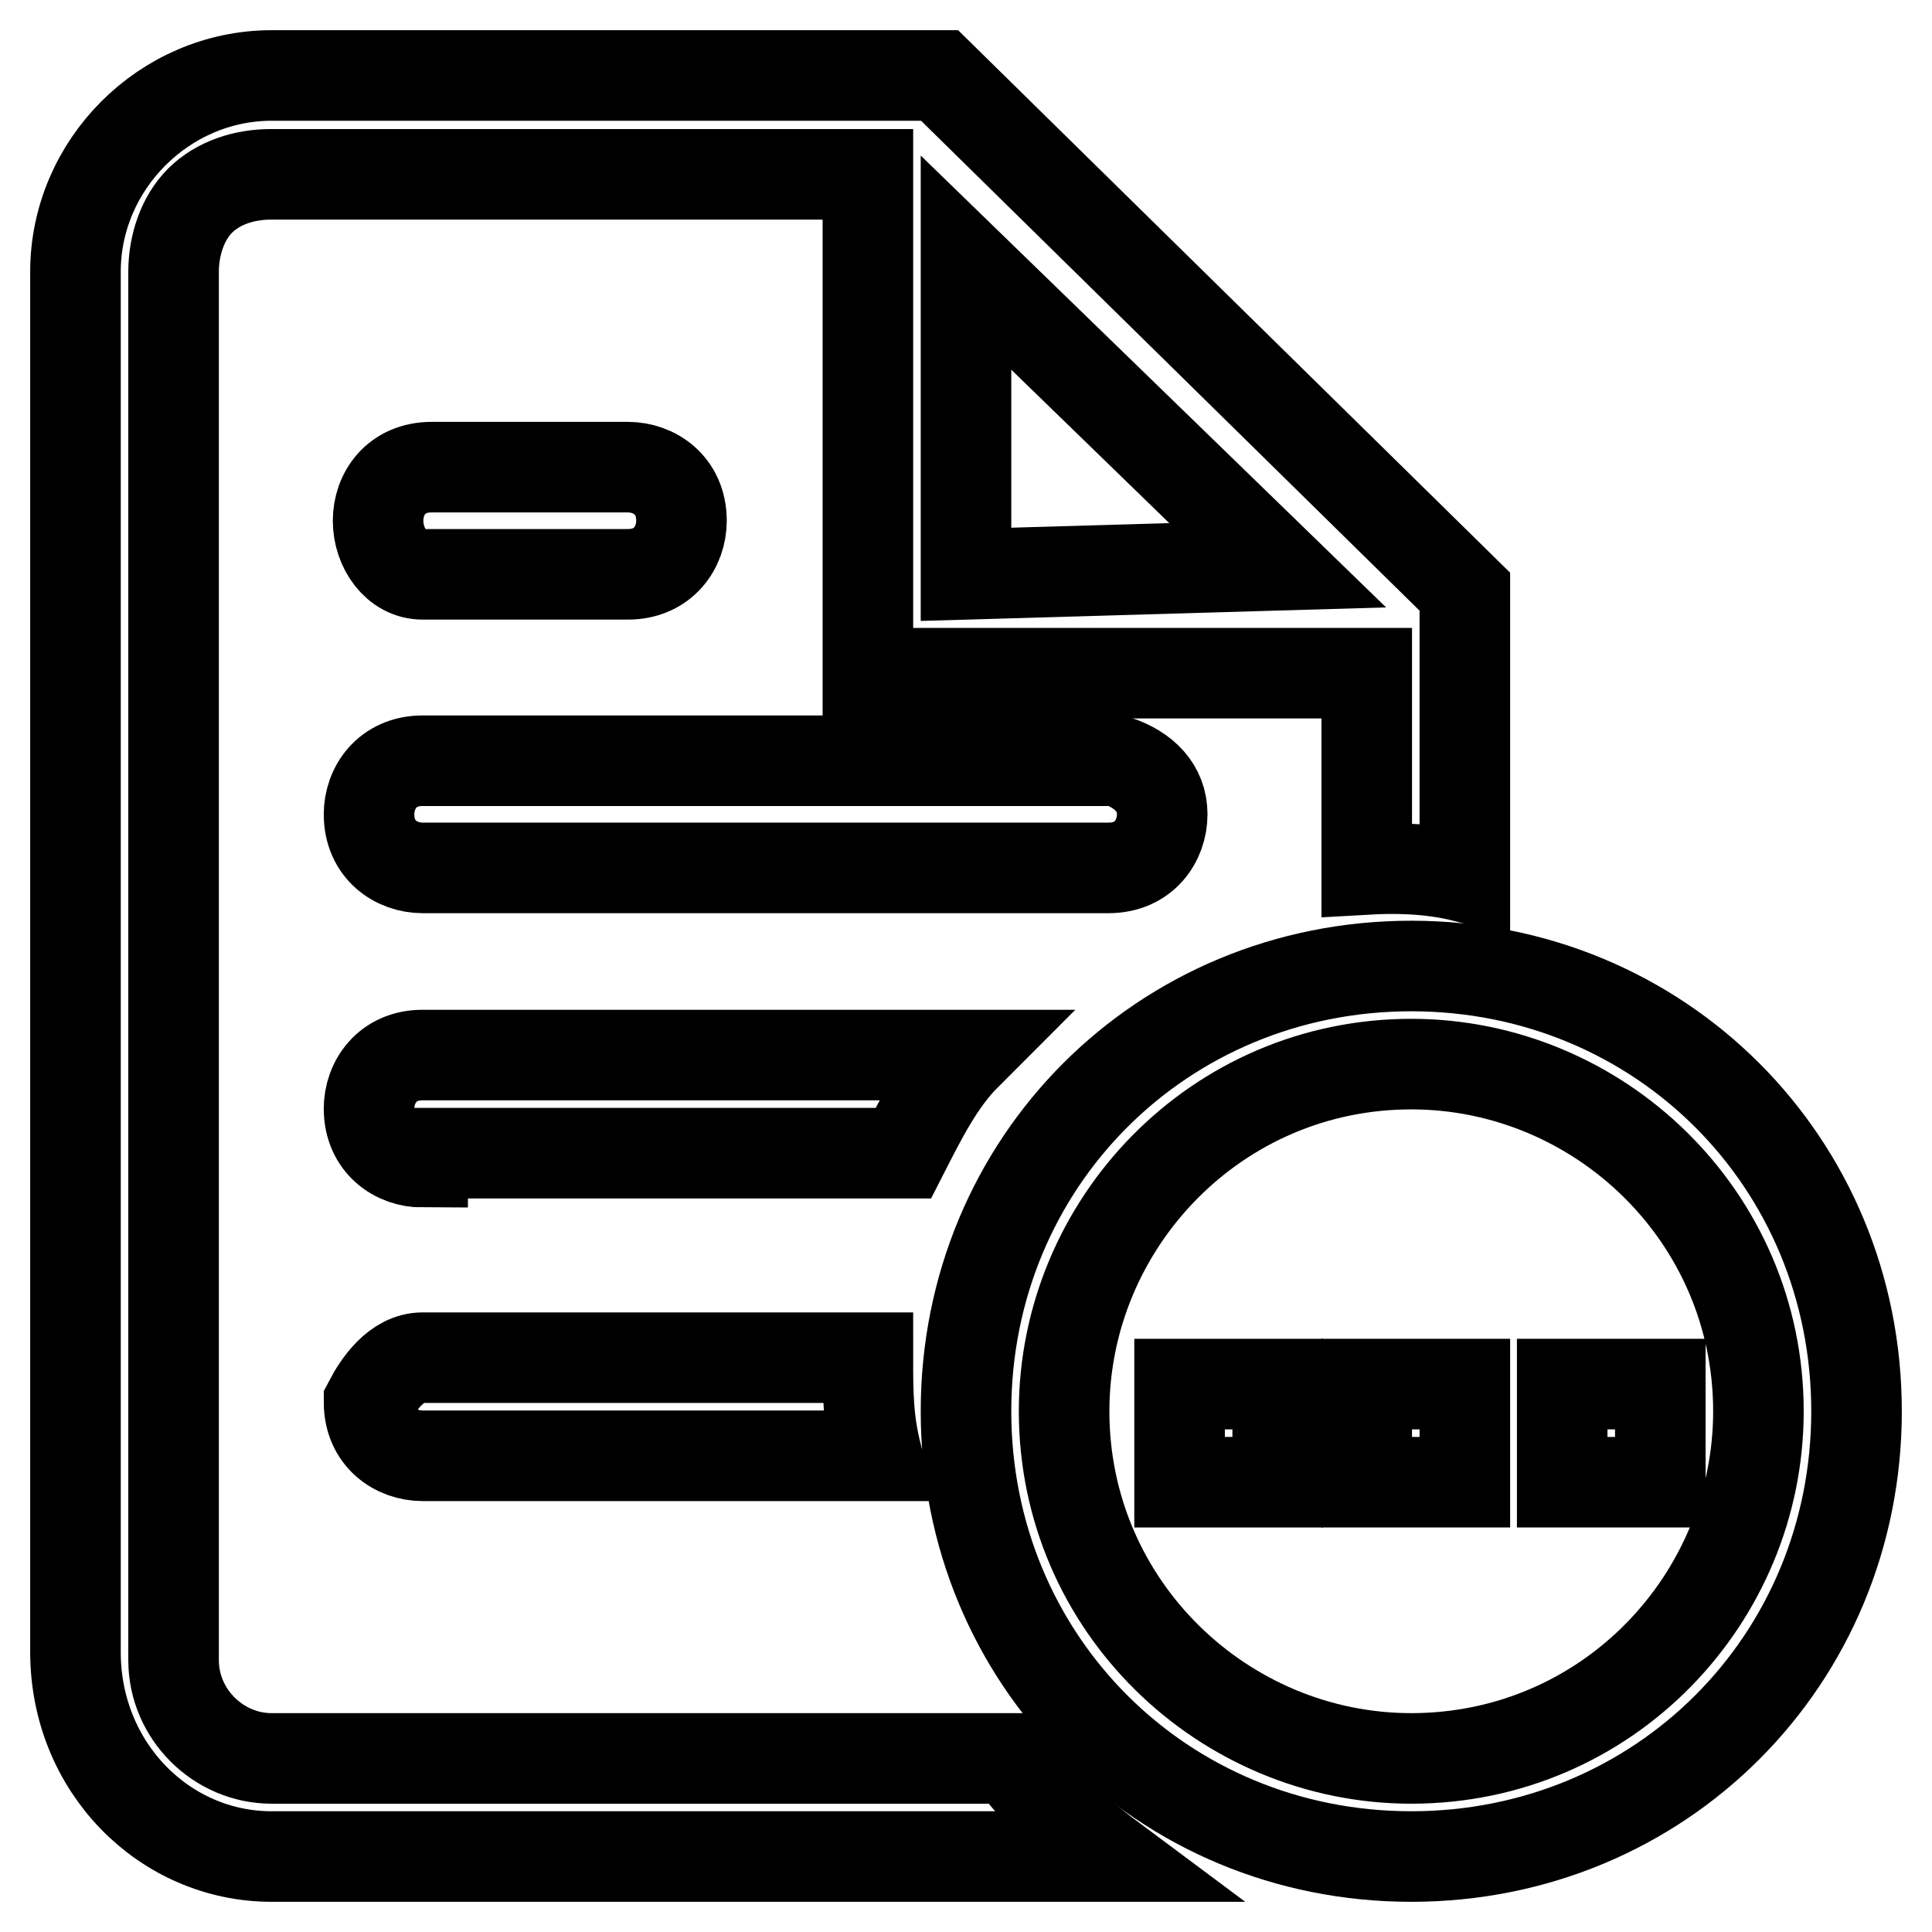 <?xml version="1.0" encoding="utf-8"?>
<!-- Svg Vector Icons : http://www.onlinewebfonts.com/icon -->
<!DOCTYPE svg PUBLIC "-//W3C//DTD SVG 1.1//EN" "http://www.w3.org/Graphics/SVG/1.1/DTD/svg11.dtd">
<svg version="1.1" xmlns="http://www.w3.org/2000/svg" xmlns:xlink="http://www.w3.org/1999/xlink" x="0px" y="0px" viewBox="0 0 256 256" enable-background="new 0 0 256 256" xml:space="preserve">
<g> <path stroke-width="12" fill-opacity="0" stroke="#000000"  d="M187,128c-33,0-59,26-59,59s26,59,59,59s59-26,59-59S220,128,187,128z M187,233c-24.8,0-46-20.1-46-46 c0-24.8,20.1-46,46-46c24.8,0,46,20.1,46,46C233,211.8,213,233,187,233z M56,179.9h59c0,4.7,0,8.3,1.2,13H56 c-3.5,0-7.1-2.4-7.1-7.1C50.1,183.5,52.5,179.9,56,179.9z M56,154c-3.5,0-7.1-2.4-7.1-7.1c0-3.5,2.4-7.1,7.1-7.1h72 c-3.5,3.5-5.9,8.3-8.3,13H56V154z M56,76.1c-3.5,0-5.9-3.5-5.9-7.1s2.4-7.1,7.1-7.1h26c3.5,0,7.1,2.4,7.1,7.1 c0,3.5-2.4,7.1-7.1,7.1H56z M154,107.9c0,3.5-2.4,7.1-7.1,7.1H56c-3.5,0-7.1-2.4-7.1-7.1c0-3.5,2.4-7.1,7.1-7.1h92 C151.6,102,154,104.4,154,107.9L154,107.9z"/> <path stroke-width="12" fill-opacity="0" stroke="#000000"  d="M194.1,116.2V78.4L124.5,10H36c-14.2,0-26,11.8-26,26v182.9c0,15.3,11.8,27.1,26,27.1h110.9 c-4.7-3.5-9.4-8.3-13-13H36c-7.1,0-13-5.9-13-13V36c0-3.5,1.2-7.1,3.5-9.4c2.4-2.4,5.9-3.5,9.4-3.5H115v66.1h66.1v26 C184.6,115,189.4,115,194.1,116.2L194.1,116.2z M128,76.1V34.8l41.3,40.1L128,76.1z M194.1,196.4h-13v-13h13V196.4z M220,196.4h-13 v-13h13V196.4z"/> <path stroke-width="12" fill-opacity="0" stroke="#000000"  d="M169.3,196.4h-13v-13h13V196.4z"/></g>
</svg>
